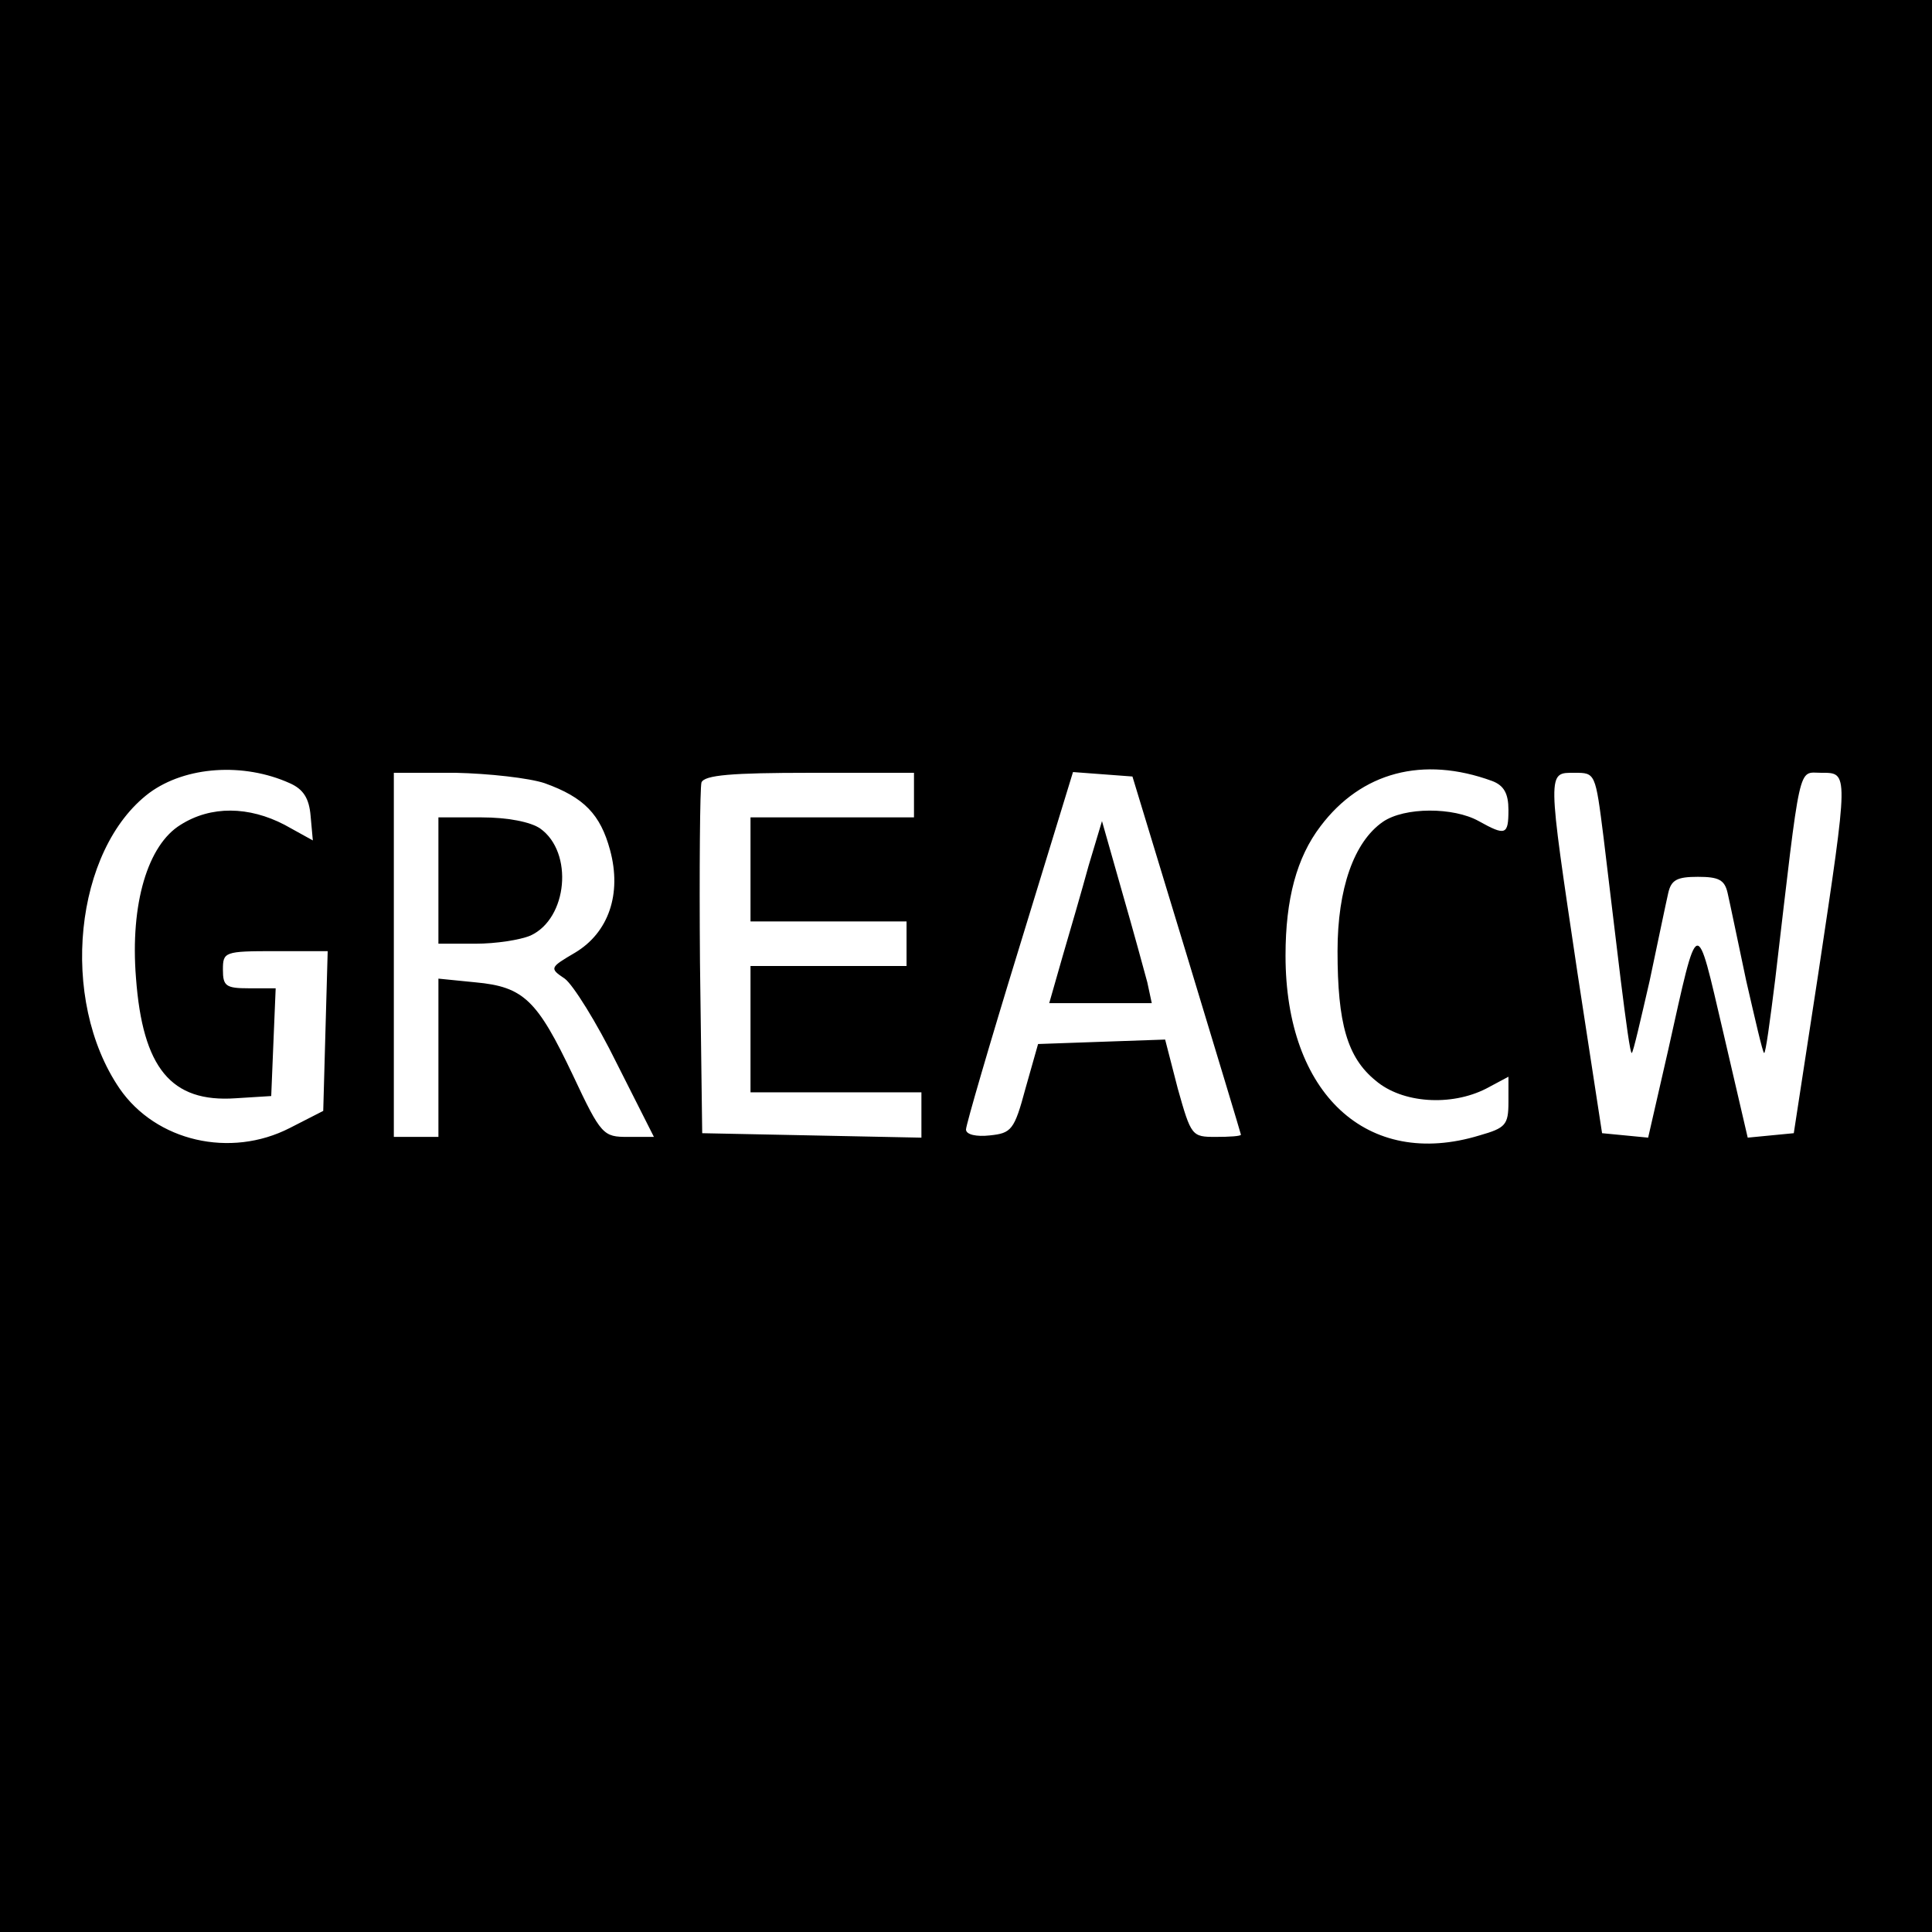 <?xml version="1.0" standalone="no"?>
<!DOCTYPE svg PUBLIC "-//W3C//DTD SVG 20010904//EN"
 "http://www.w3.org/TR/2001/REC-SVG-20010904/DTD/svg10.dtd">
<svg version="1.0" xmlns="http://www.w3.org/2000/svg"
 width="260pt" height="260pt" viewBox="0 0 260 260"
 preserveAspectRatio="xMidYMid meet">
<g transform="translate(0,260) scale(0.1,-0.1)"
fill="#000000" stroke="none">
<path d="M0 1300 l0 -1300 1300 0 1300 0 0 1300 0 1300 -1300 0 -1300 0 0
-1300z m390 246 c18 -8 26 -20 28 -44 l3 -33 -38 21 c-48 25 -99 26 -140 0
-44 -27 -68 -106 -60 -206 9 -121 47 -168 134 -162 l48 3 3 73 3 72 -36 0
c-31 0 -35 3 -35 25 0 24 2 25 70 25 l71 0 -3 -107 -3 -108 -45 -23 c-80 -41
-180 -18 -229 53 -82 120 -61 322 40 398 49 36 127 41 189 13z m1618 3 c16 -6
22 -17 22 -39 0 -34 -4 -35 -40 -15 -34 19 -100 19 -129 -1 -39 -27 -61 -90
-61 -174 0 -97 13 -143 51 -174 36 -31 102 -35 149 -11 l30 16 0 -34 c0 -31
-4 -35 -39 -45 -151 -46 -261 56 -261 242 0 76 15 132 47 174 55 73 138 95
231 61z m-1275 -3 c53 -19 75 -42 88 -90 16 -59 -2 -111 -47 -138 -34 -20 -35
-21 -14 -35 11 -8 43 -59 70 -114 l50 -99 -35 0 c-33 0 -36 2 -74 83 -48 101
-66 119 -131 125 l-50 5 0 -107 0 -106 -30 0 -30 0 0 245 0 245 83 0 c45 -1
99 -7 120 -14z m497 -16 l0 -30 -110 0 -110 0 0 -70 0 -70 105 0 105 0 0 -30
0 -30 -105 0 -105 0 0 -85 0 -85 115 0 115 0 0 -30 0 -31 -147 3 -148 3 -3
230 c-1 126 0 235 2 242 4 10 41 13 146 13 l140 0 0 -30z m367 -215 c40 -132
73 -241 73 -242 0 -2 -15 -3 -34 -3 -32 0 -33 1 -51 65 l-17 66 -86 -3 -85 -3
-17 -60 c-15 -56 -19 -60 -48 -63 -18 -2 -32 1 -32 8 0 6 32 116 72 246 l72
235 40 -3 40 -3 73 -240z m561 158 c6 -49 16 -134 23 -191 7 -56 13 -101 15
-99 2 1 12 45 24 97 11 52 22 105 25 118 4 18 12 22 40 22 28 0 36 -4 40 -22
3 -13 14 -66 25 -118 12 -52 22 -96 24 -97 2 -2 8 43 15 99 35 298 30 278 62
278 37 0 37 3 -4 -270 l-33 -215 -31 -3 -31 -3 -33 142 c-37 158 -33 160 -74
-24 l-27 -118 -31 3 -31 3 -33 215 c-41 275 -41 270 -4 270 28 0 28 0 39 -87z"/>
<path d="M590 1415 l0 -85 50 0 c27 0 60 5 74 11 50 23 58 112 13 144 -13 9
-44 15 -79 15 l-58 0 0 -85z"/>
<path d="M1465 1435 c-9 -33 -25 -88 -35 -122 l-18 -63 69 0 69 0 -6 28 c-4
15 -19 70 -34 122 l-27 95 -18 -60z"/>
</g>
</svg>
